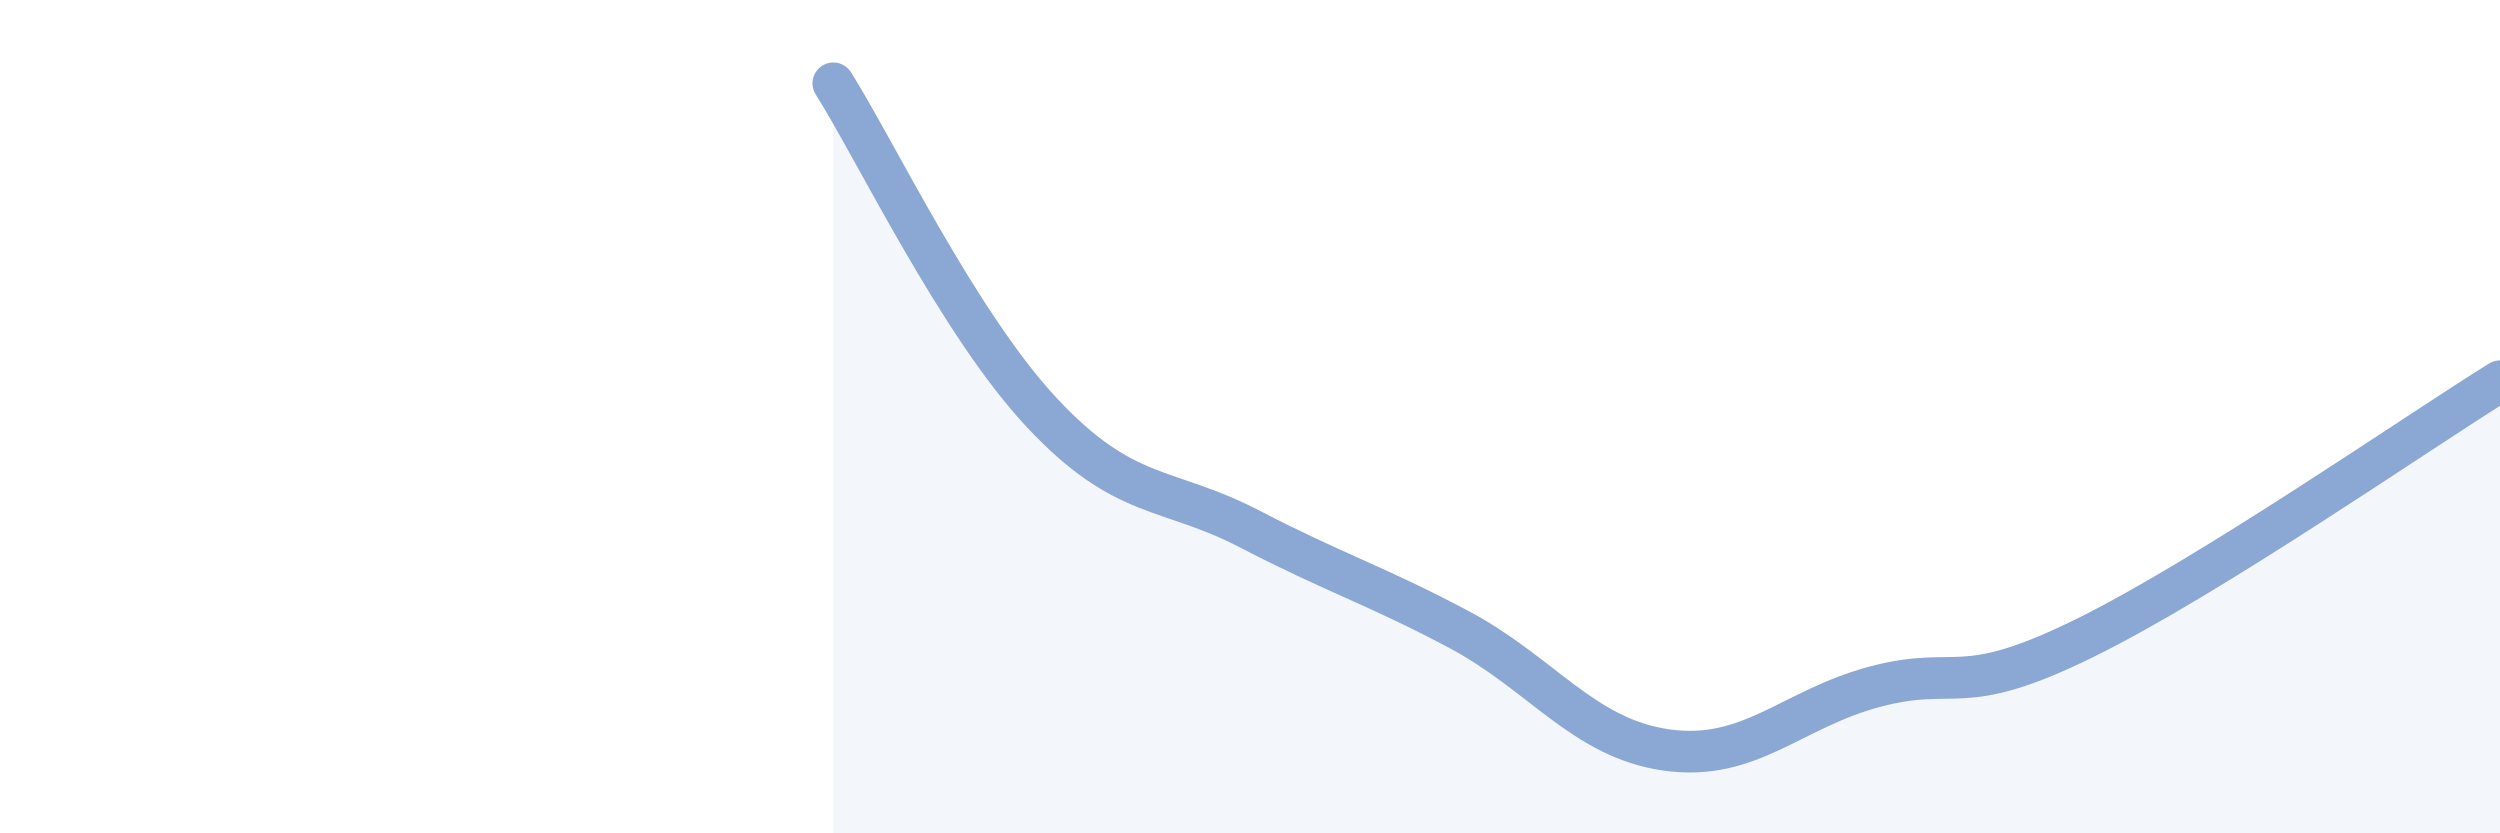 
    <svg width="60" height="20" viewBox="0 0 60 20" xmlns="http://www.w3.org/2000/svg">
      <path
        d="M 20,2 C 21,3.58 23,7.76 25,9.9 C 27,12.04 28,11.66 30,12.7 C 32,13.74 33,14.04 35,15.1 C 37,16.16 38,17.72 40,18 C 42,18.28 43,17.01 45,16.48 C 47,15.95 47,16.8 50,15.33 C 53,13.86 58,10.39 60,9.15L60 20L20 20Z"
        fill="#8ba7d3"
        opacity="0.1"
        stroke-linecap="round"
        stroke-linejoin="round"
      />
      <path
        d="M 20,2 C 21,3.58 23,7.76 25,9.9 C 27,12.04 28,11.66 30,12.7 C 32,13.74 33,14.04 35,15.1 C 37,16.16 38,17.72 40,18 C 42,18.28 43,17.01 45,16.48 C 47,15.95 47,16.8 50,15.33 C 53,13.86 58,10.39 60,9.15"
        stroke="#8ba7d3"
        stroke-width="1"
        fill="none"
        stroke-linecap="round"
        stroke-linejoin="round"
      />
    </svg>
  